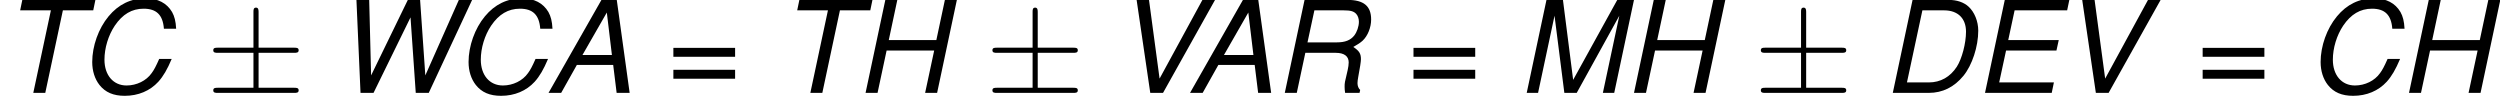 <?xml version='1.0' encoding='UTF-8'?>
<!-- This file was generated by dvisvgm 1.15.1 -->
<svg height='10.923pt' version='1.1' viewBox='-0.239 -0.242 263.802 10.923' width='263.802pt' xmlns='http://www.w3.org/2000/svg' xmlns:xlink='http://www.w3.org/1999/xlink'>
<defs>
<path d='M6.241 -2.608L6.563 0H7.778L6.575 -8.683H5.145L0.202 0H1.382L2.847 -2.608H6.241ZM6.122 -3.537H3.371L5.646 -7.504L6.122 -3.537Z' id='g1-65'/>
<path d='M9.171 -5.991C9.135 -6.694 9.016 -7.146 8.79 -7.551C8.302 -8.385 7.456 -8.826 6.336 -8.826C4.943 -8.826 3.788 -8.266 2.859 -7.146C1.918 -6.015 1.334 -4.371 1.334 -2.882C1.334 -2.049 1.572 -1.298 2.013 -0.738C2.561 -0.048 3.311 0.274 4.371 0.274C5.634 0.274 6.729 -0.191 7.504 -1.036C7.968 -1.548 8.349 -2.203 8.754 -3.168H7.587C7.289 -2.489 7.099 -2.132 6.884 -1.846C6.384 -1.131 5.479 -0.691 4.538 -0.691C3.299 -0.691 2.477 -1.656 2.477 -3.097C2.477 -4.181 2.835 -5.372 3.442 -6.277C4.169 -7.349 5.038 -7.861 6.134 -7.861C7.337 -7.861 7.932 -7.277 8.028 -5.991H9.171Z' id='g1-67'/>
<path d='M1.06 0H4.419C5.705 0 6.789 -0.536 7.658 -1.596C8.468 -2.585 9.04 -4.324 9.04 -5.812C9.04 -6.682 8.683 -7.563 8.123 -8.063C7.67 -8.468 7.039 -8.683 6.265 -8.683H2.906L1.06 0ZM2.382 -0.977L3.823 -7.706H5.86C7.134 -7.706 7.897 -6.956 7.897 -5.717C7.897 -4.621 7.516 -3.192 7.039 -2.442C6.42 -1.489 5.515 -0.977 4.431 -0.977H2.382Z' id='g1-68'/>
<path d='M3.037 -3.954H7.742L7.956 -4.931H3.24L3.835 -7.706H8.742L8.945 -8.683H2.918L1.072 0H7.301L7.504 -0.977H2.394L3.037 -3.954Z' id='g1-69'/>
<path d='M7.396 -3.954L6.551 0H7.67L9.516 -8.683H8.397L7.599 -4.931H3.156L3.954 -8.683H2.835L0.989 0H2.108L2.954 -3.954H7.396Z' id='g1-72'/>
<path d='M5.562 0L9.54 -7.206L8.004 0H9.064L10.91 -8.683H9.35L5.229 -1.215L4.276 -8.683H2.739L0.893 0H1.953L3.49 -7.206L4.407 0H5.562Z' id='g1-77'/>
<path d='M3.025 -3.74H5.872C6.646 -3.74 7.075 -3.43 7.075 -2.847C7.075 -2.644 7.039 -2.394 6.98 -2.132C6.694 -0.941 6.694 -0.941 6.694 -0.56C6.694 -0.381 6.706 -0.25 6.741 0H8.087L8.147 -0.274C7.992 -0.417 7.897 -0.643 7.897 -0.905C7.897 -1.048 7.92 -1.251 7.968 -1.501C8.123 -2.311 8.218 -2.93 8.218 -3.144C8.218 -3.668 8.063 -3.919 7.504 -4.288C7.968 -4.55 8.159 -4.681 8.373 -4.871C8.85 -5.312 9.171 -6.11 9.171 -6.849C9.171 -8.111 8.48 -8.683 6.956 -8.683H2.954L1.108 0H2.227L3.025 -3.74ZM3.228 -4.717L3.871 -7.706H6.61C7.242 -7.706 7.551 -7.623 7.778 -7.373C7.932 -7.206 8.028 -6.932 8.028 -6.646C8.028 -6.205 7.849 -5.681 7.587 -5.348C7.242 -4.919 6.741 -4.717 5.979 -4.717H3.228Z' id='g1-82'/>
<path d='M5.872 -7.706H8.707L8.909 -8.683H2.084L1.882 -7.706H4.752L3.109 0H4.228L5.872 -7.706Z' id='g1-84'/>
<path d='M4.669 0L9.528 -8.683H8.349L4.347 -1.334L3.359 -8.683H2.203L3.478 0H4.669Z' id='g1-86'/>
<path d='M8.861 0L12.911 -8.683H11.672L8.54 -1.632L8.052 -8.683H6.908L3.478 -1.632L3.299 -8.683H2.108L2.489 0H3.704L7.158 -7.051L7.647 0H8.861Z' id='g1-87'/>
<path d='M4.89 -3.742H8.213C8.416 -3.742 8.632 -3.742 8.632 -3.981S8.416 -4.22 8.213 -4.22H4.89V-7.52C4.89 -7.711 4.89 -7.962 4.651 -7.962S4.411 -7.747 4.411 -7.556V-4.22H1.076C0.873 -4.22 0.658 -4.22 0.658 -3.981S0.873 -3.742 1.076 -3.742H4.411V-0.478H1.076C0.873 -0.478 0.658 -0.478 0.658 -0.239S0.873 0 1.076 0H8.213C8.416 0 8.632 0 8.632 -0.239S8.416 -0.478 8.213 -0.478H4.89V-3.742Z' id='g2-6'/>
<path d='M6.36 -4.204H0.596V-3.371H6.36V-4.204ZM6.36 -2.156H0.596V-1.322H6.36V-2.156Z' id='g4-61'/>
</defs>
<g id='page1' transform='matrix(1.13 0 0 1.13 -63.986 -64.742)'>
<use x='56.413' xlink:href='#g1-84' y='65.753'/>
<use x='63.691' xlink:href='#g1-67' y='65.753'/>
<use x='75.67' xlink:href='#g2-6' y='65.753'/>
<use x='87.59' xlink:href='#g1-87' y='65.753'/>
<use x='98.834' xlink:href='#g1-67' y='65.753'/>
<use x='107.433' xlink:href='#g1-65' y='65.753'/>
<use x='118.698' xlink:href='#g4-61' y='65.753'/>
<use x='128.975' xlink:href='#g1-84' y='65.753'/>
<use x='136.252' xlink:href='#g1-72' y='65.753'/>
<use x='148.428' xlink:href='#g2-6' y='65.753'/>
<use x='160.349' xlink:href='#g1-86' y='65.753'/>
<use x='167.337' xlink:href='#g1-65' y='65.753'/>
<use x='175.281' xlink:href='#g1-82' y='65.753'/>
<use x='187.811' xlink:href='#g4-61' y='65.753'/>
<use x='198.087' xlink:href='#g1-77' y='65.753'/>
<use x='208.009' xlink:href='#g1-72' y='65.753'/>
<use x='220.185' xlink:href='#g2-6' y='65.753'/>
<use x='232.105' xlink:href='#g1-68' y='65.753'/>
<use x='240.705' xlink:href='#g1-69' y='65.753'/>
<use x='248.649' xlink:href='#g1-86' y='65.753'/>
<use x='261.504' xlink:href='#g4-61' y='65.753'/>
<use x='271.781' xlink:href='#g1-67' y='65.753'/>
<use x='280.38' xlink:href='#g1-72' y='65.753'/>
</g>
</svg>
